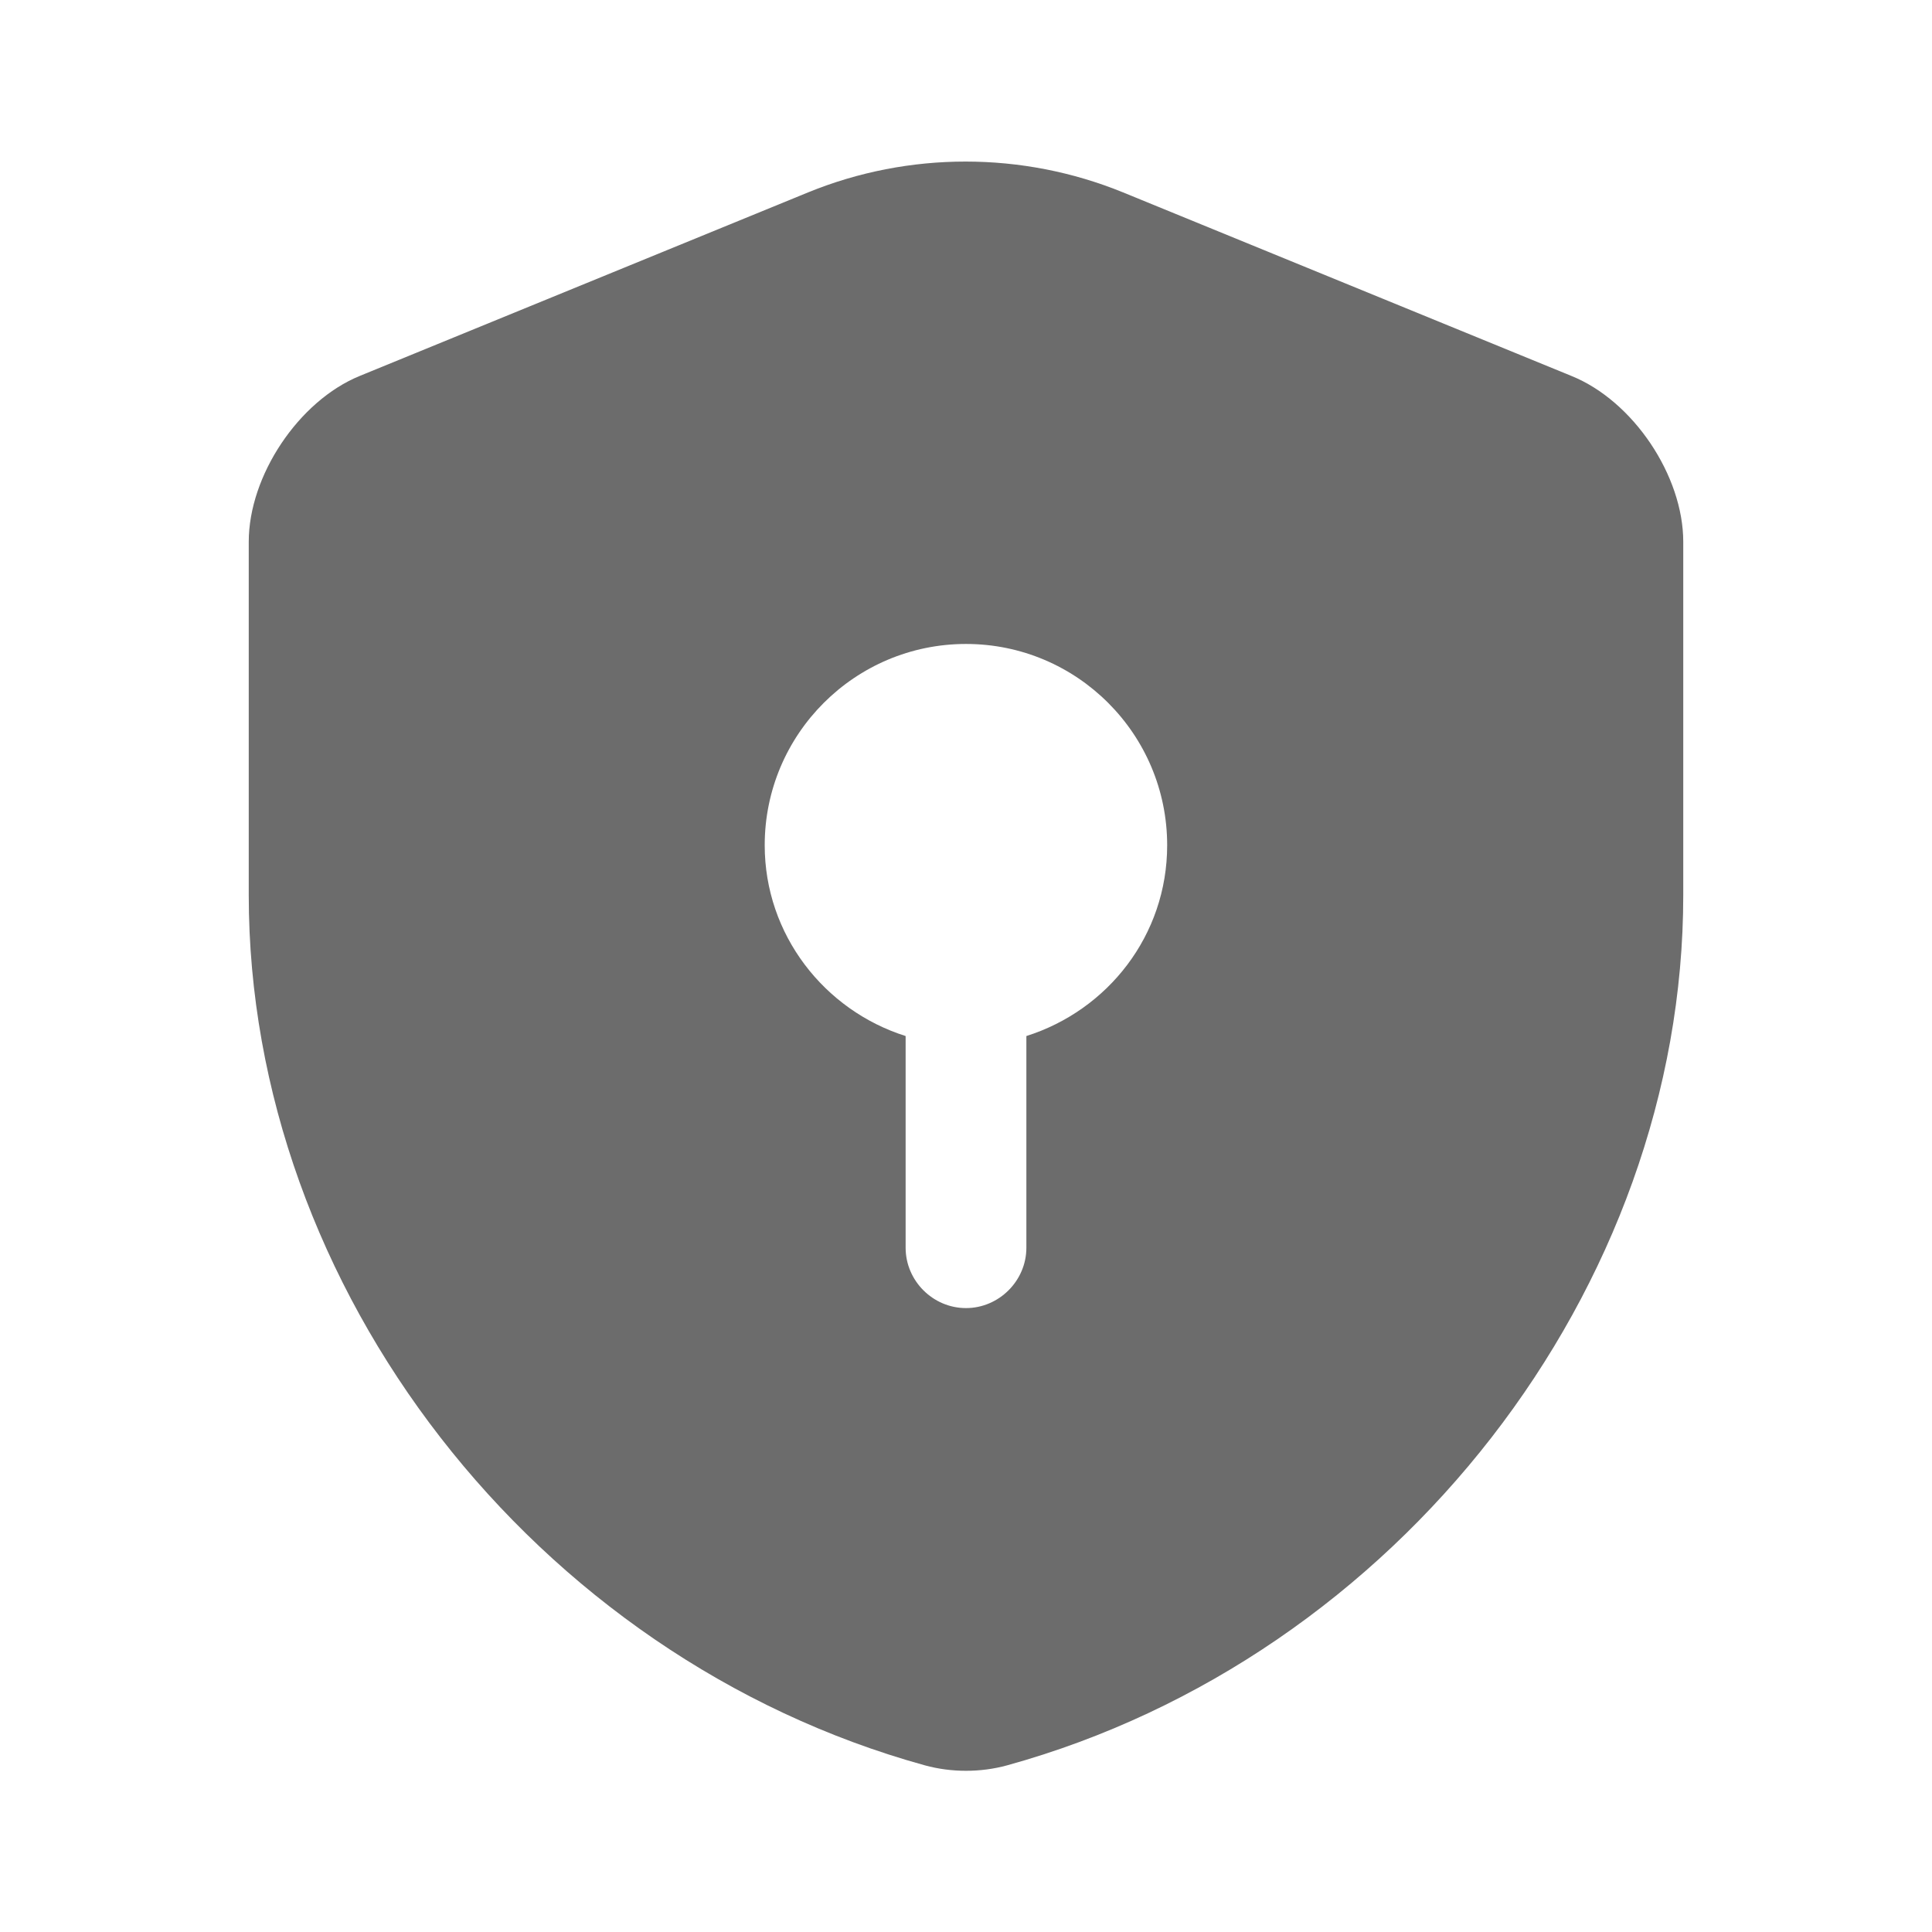 <svg width="16" height="16" viewBox="0 0 16 16" fill="none" xmlns="http://www.w3.org/2000/svg">
<g id="vuesax/bold/security-safe">
<g id="security-safe">
<path id="Vector" d="M13.94 7.413V4.487C13.94 3.94 13.526 3.32 13.013 3.113L9.3 1.593C8.466 1.253 7.526 1.253 6.693 1.593L2.98 3.113C2.473 3.32 2.06 3.94 2.06 4.487V7.413C2.06 10.673 4.426 13.727 7.66 14.62C7.88 14.68 8.12 14.68 8.34 14.62C11.573 13.727 13.94 10.673 13.94 7.413ZM8.5 8.58V10.333C8.5 10.607 8.273 10.833 8 10.833C7.726 10.833 7.5 10.607 7.5 10.333V8.58C6.826 8.367 6.333 7.74 6.333 7C6.333 6.08 7.08 5.333 8 5.333C8.92 5.333 9.666 6.08 9.666 7C9.666 7.747 9.173 8.367 8.5 8.58Z" fill="#6C6C6C"/>
</g>
</g>
</svg>
